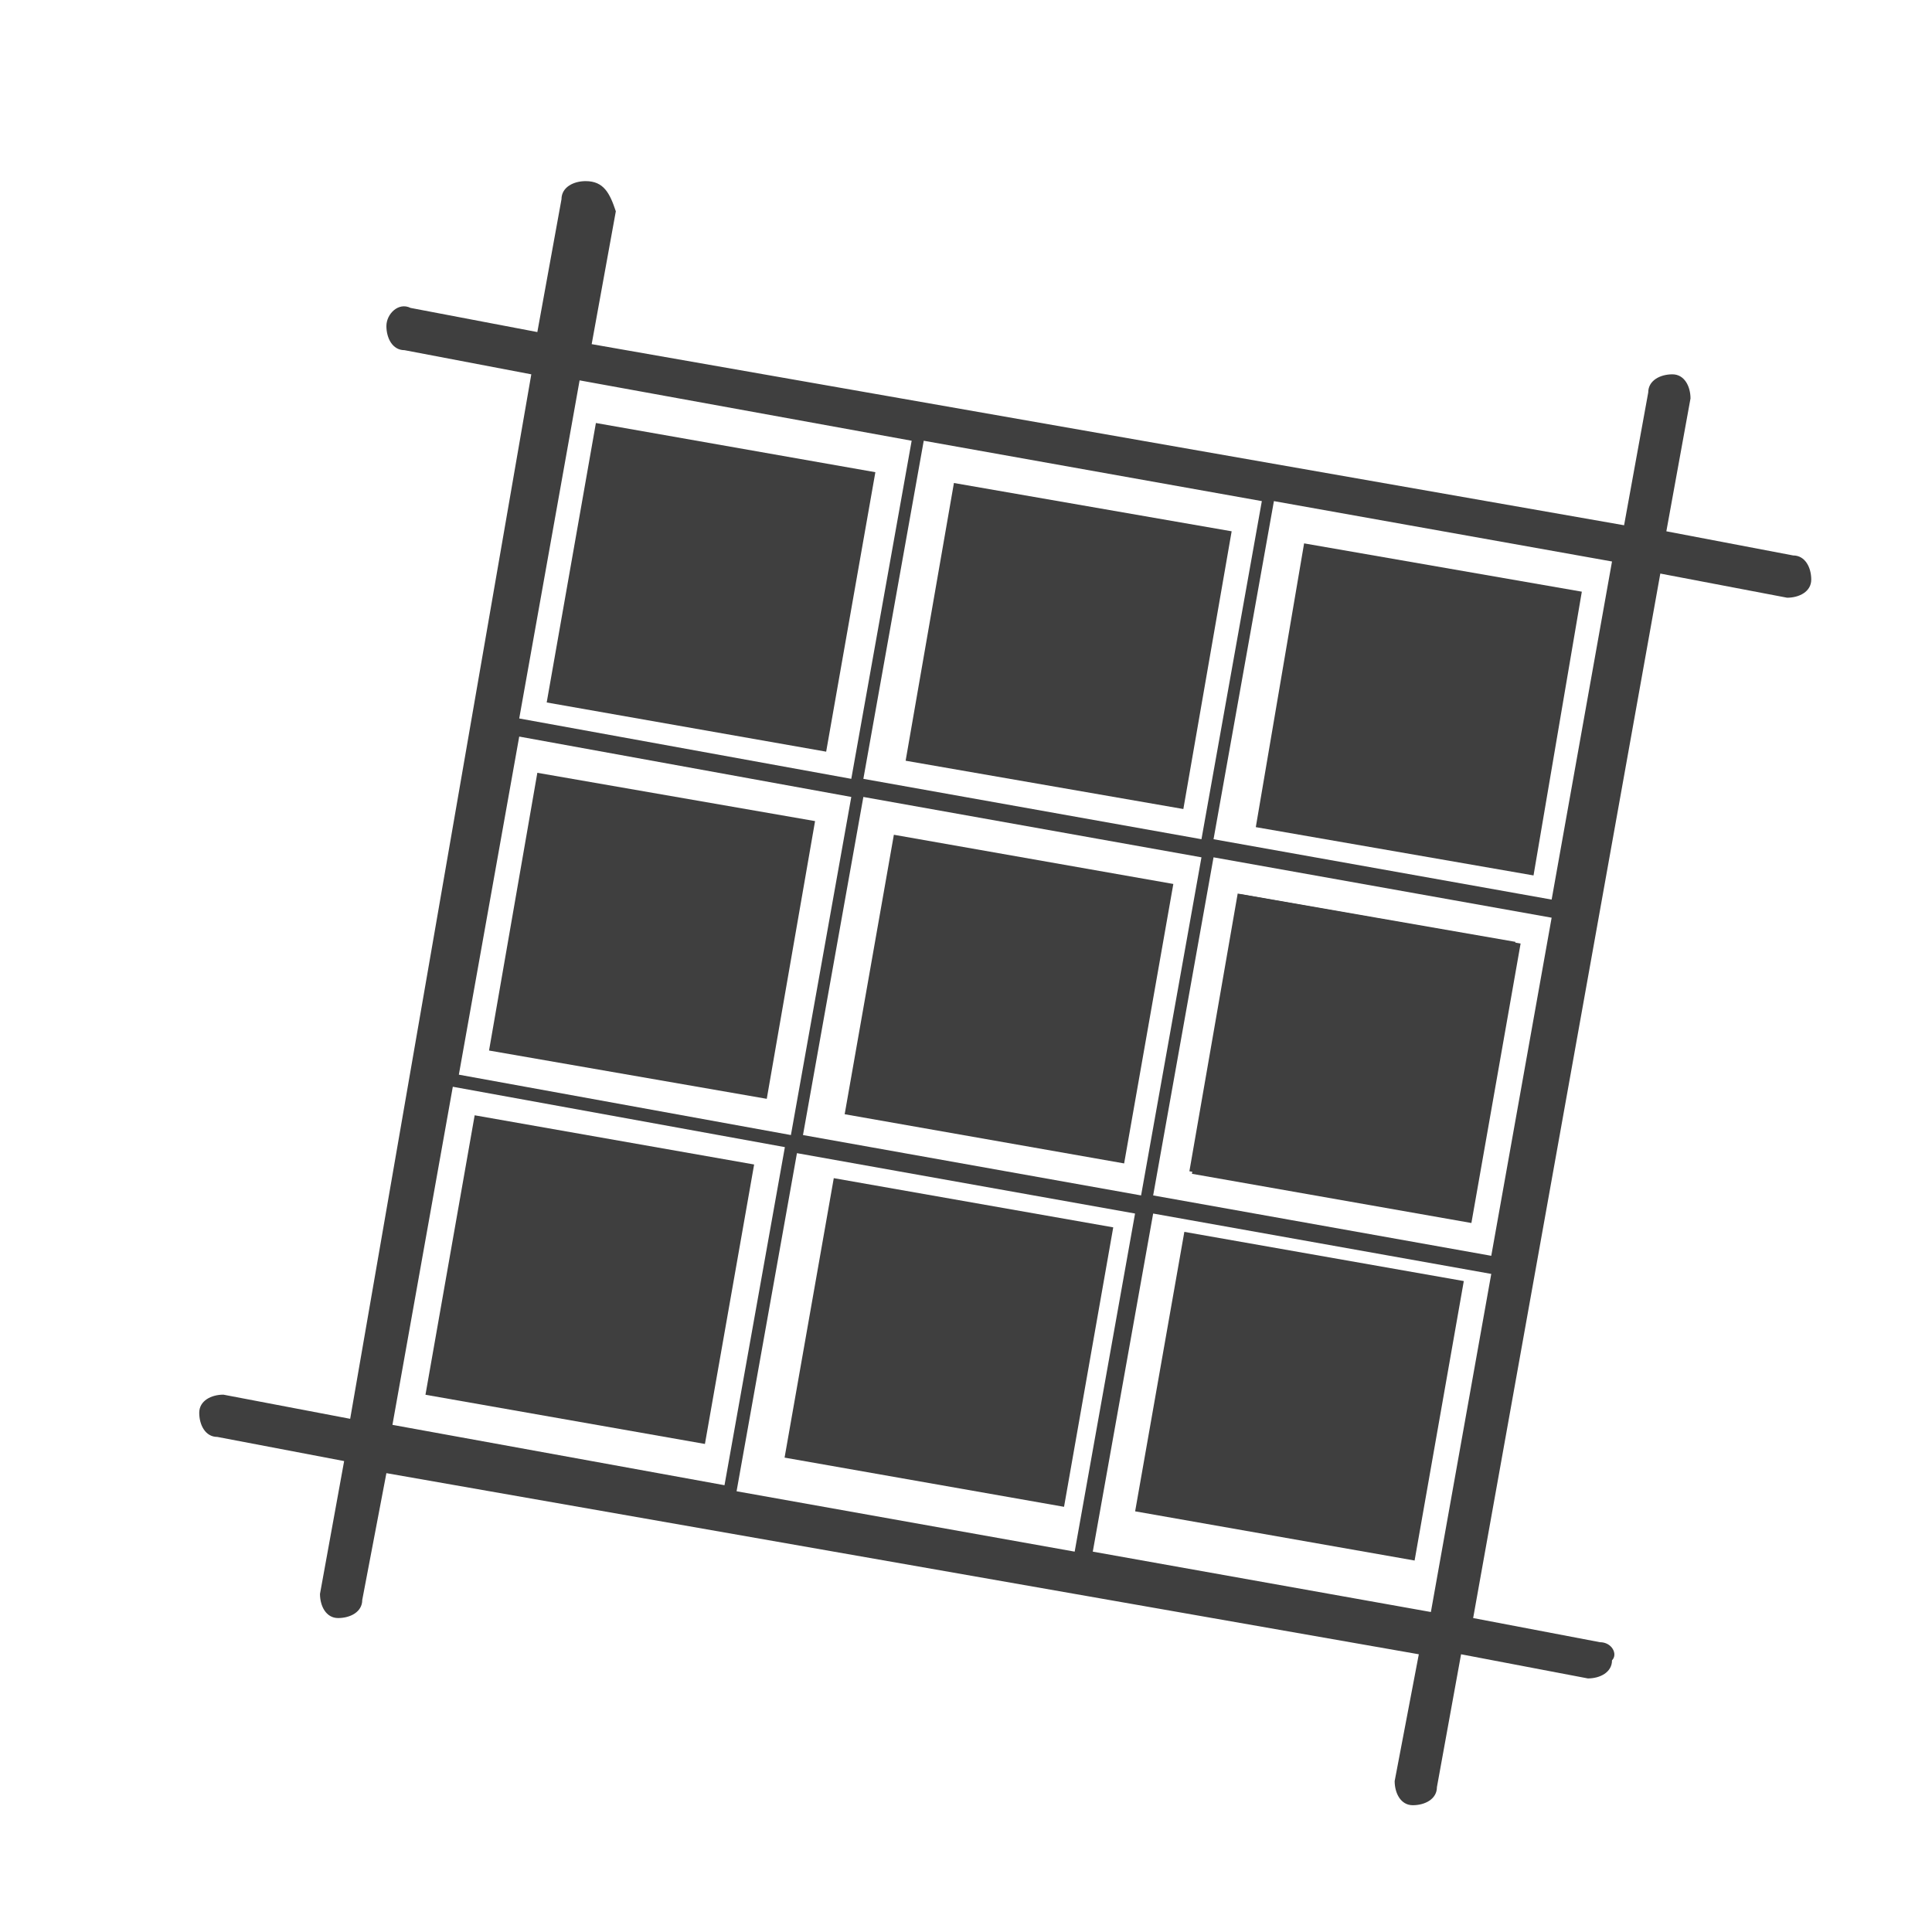 <svg id="ruimte-gebruik-2" xmlns="http://www.w3.org/2000/svg" viewBox="0 0 32 32">
  <style>
    .st0{fill-rule:evenodd;clip-rule:evenodd;fill:#3f3f3f}
  </style>
  <path class="st0" d="M24.3 20.2l-4.6-.8.8-4.6 4.6.8-.8 4.6zm1.4-5.3l-5.6-1 1-5.6 5.6 1-1 5.6zm-1 5.9l-5.6-1 1-5.6 5.6 1-1 5.6zm-1 5.9l-5.6-1 1-5.6 5.6 1-1 5.6zm-3.8-12.8l-5.6-1 1-5.6 5.6 1-1 5.6zm-1 5.9l-5.6-1 1-5.6 5.6 1-1 5.6zm-1.1 5.9l-5.6-1 1-5.6 5.6 1-1 5.6zm-3.7-12.8l-5.5-1 1-5.6 5.5 1-1 5.6zm-1 5.9l-5.5-1 1-5.6 5.5 1-1 5.6zM12 24.6l-5.5-1 1-5.6 5.5 1-1 5.6zm14.5 2.6l-2.1-.4 3.1-17.3 2.1.4c.2 0 .4-.1.4-.3 0-.2-.1-.4-.3-.4l-2.1-.4.4-2.2c0-.2-.1-.4-.3-.4-.2 0-.4.1-.4.3l-.4 2.2-17.1-3 .4-2.2c-.1-.3-.2-.5-.5-.5-.2 0-.4.1-.4.3l-.4 2.2-2.1-.4c-.2-.1-.4.1-.4.3 0 .2.1.4.3.4l2.1.4-3 17.3-2.1-.4c-.2 0-.4.1-.4.3 0 .2.1.4.3.4l2.1.4-.4 2.2c0 .2.1.4.3.4.2 0 .4-.1.4-.3l.4-2.1 17.1 3-.4 2.1c0 .2.1.4.3.4.2 0 .4-.1.4-.3l.4-2.2 2.1.4c.2 0 .4-.1.4-.3.1-.1 0-.3-.2-.3z"/>
  <path class="st0" d="M20.8 13.7l4.6.8.8-4.7-4.6-.8zM15 12.6l4.6.8.8-4.6-4.6-.8z"/>
  <path transform="rotate(-80.015 11.81 9.673)" class="st0" d="M9.4 7.3h4.7V12H9.4z"/>
  <path class="st0" d="M8.1 17.4l4.6.8.8-4.6-4.6-.8z"/>
  <path transform="rotate(-80.015 16.68 16.512)" class="st0" d="M14.3 14.2H19v4.7h-4.7z"/>
  <path transform="rotate(-80.015 9.786 21.161)" class="st0" d="M7.4 18.8h4.7v4.7H7.4z"/>
  <path transform="rotate(-80.015 15.675 22.203)" class="st0" d="M13.3 19.9H18v4.7h-4.7z"/>
  <path transform="rotate(-80.015 21.472 23.094)" class="st0" d="M19.1 20.8h4.7v4.7h-4.7z"/>
  <path transform="rotate(-80.014 22.448 17.534)" class="st0" d="M20.1 15.2h4.7v4.7h-4.7z"/>
</svg>
